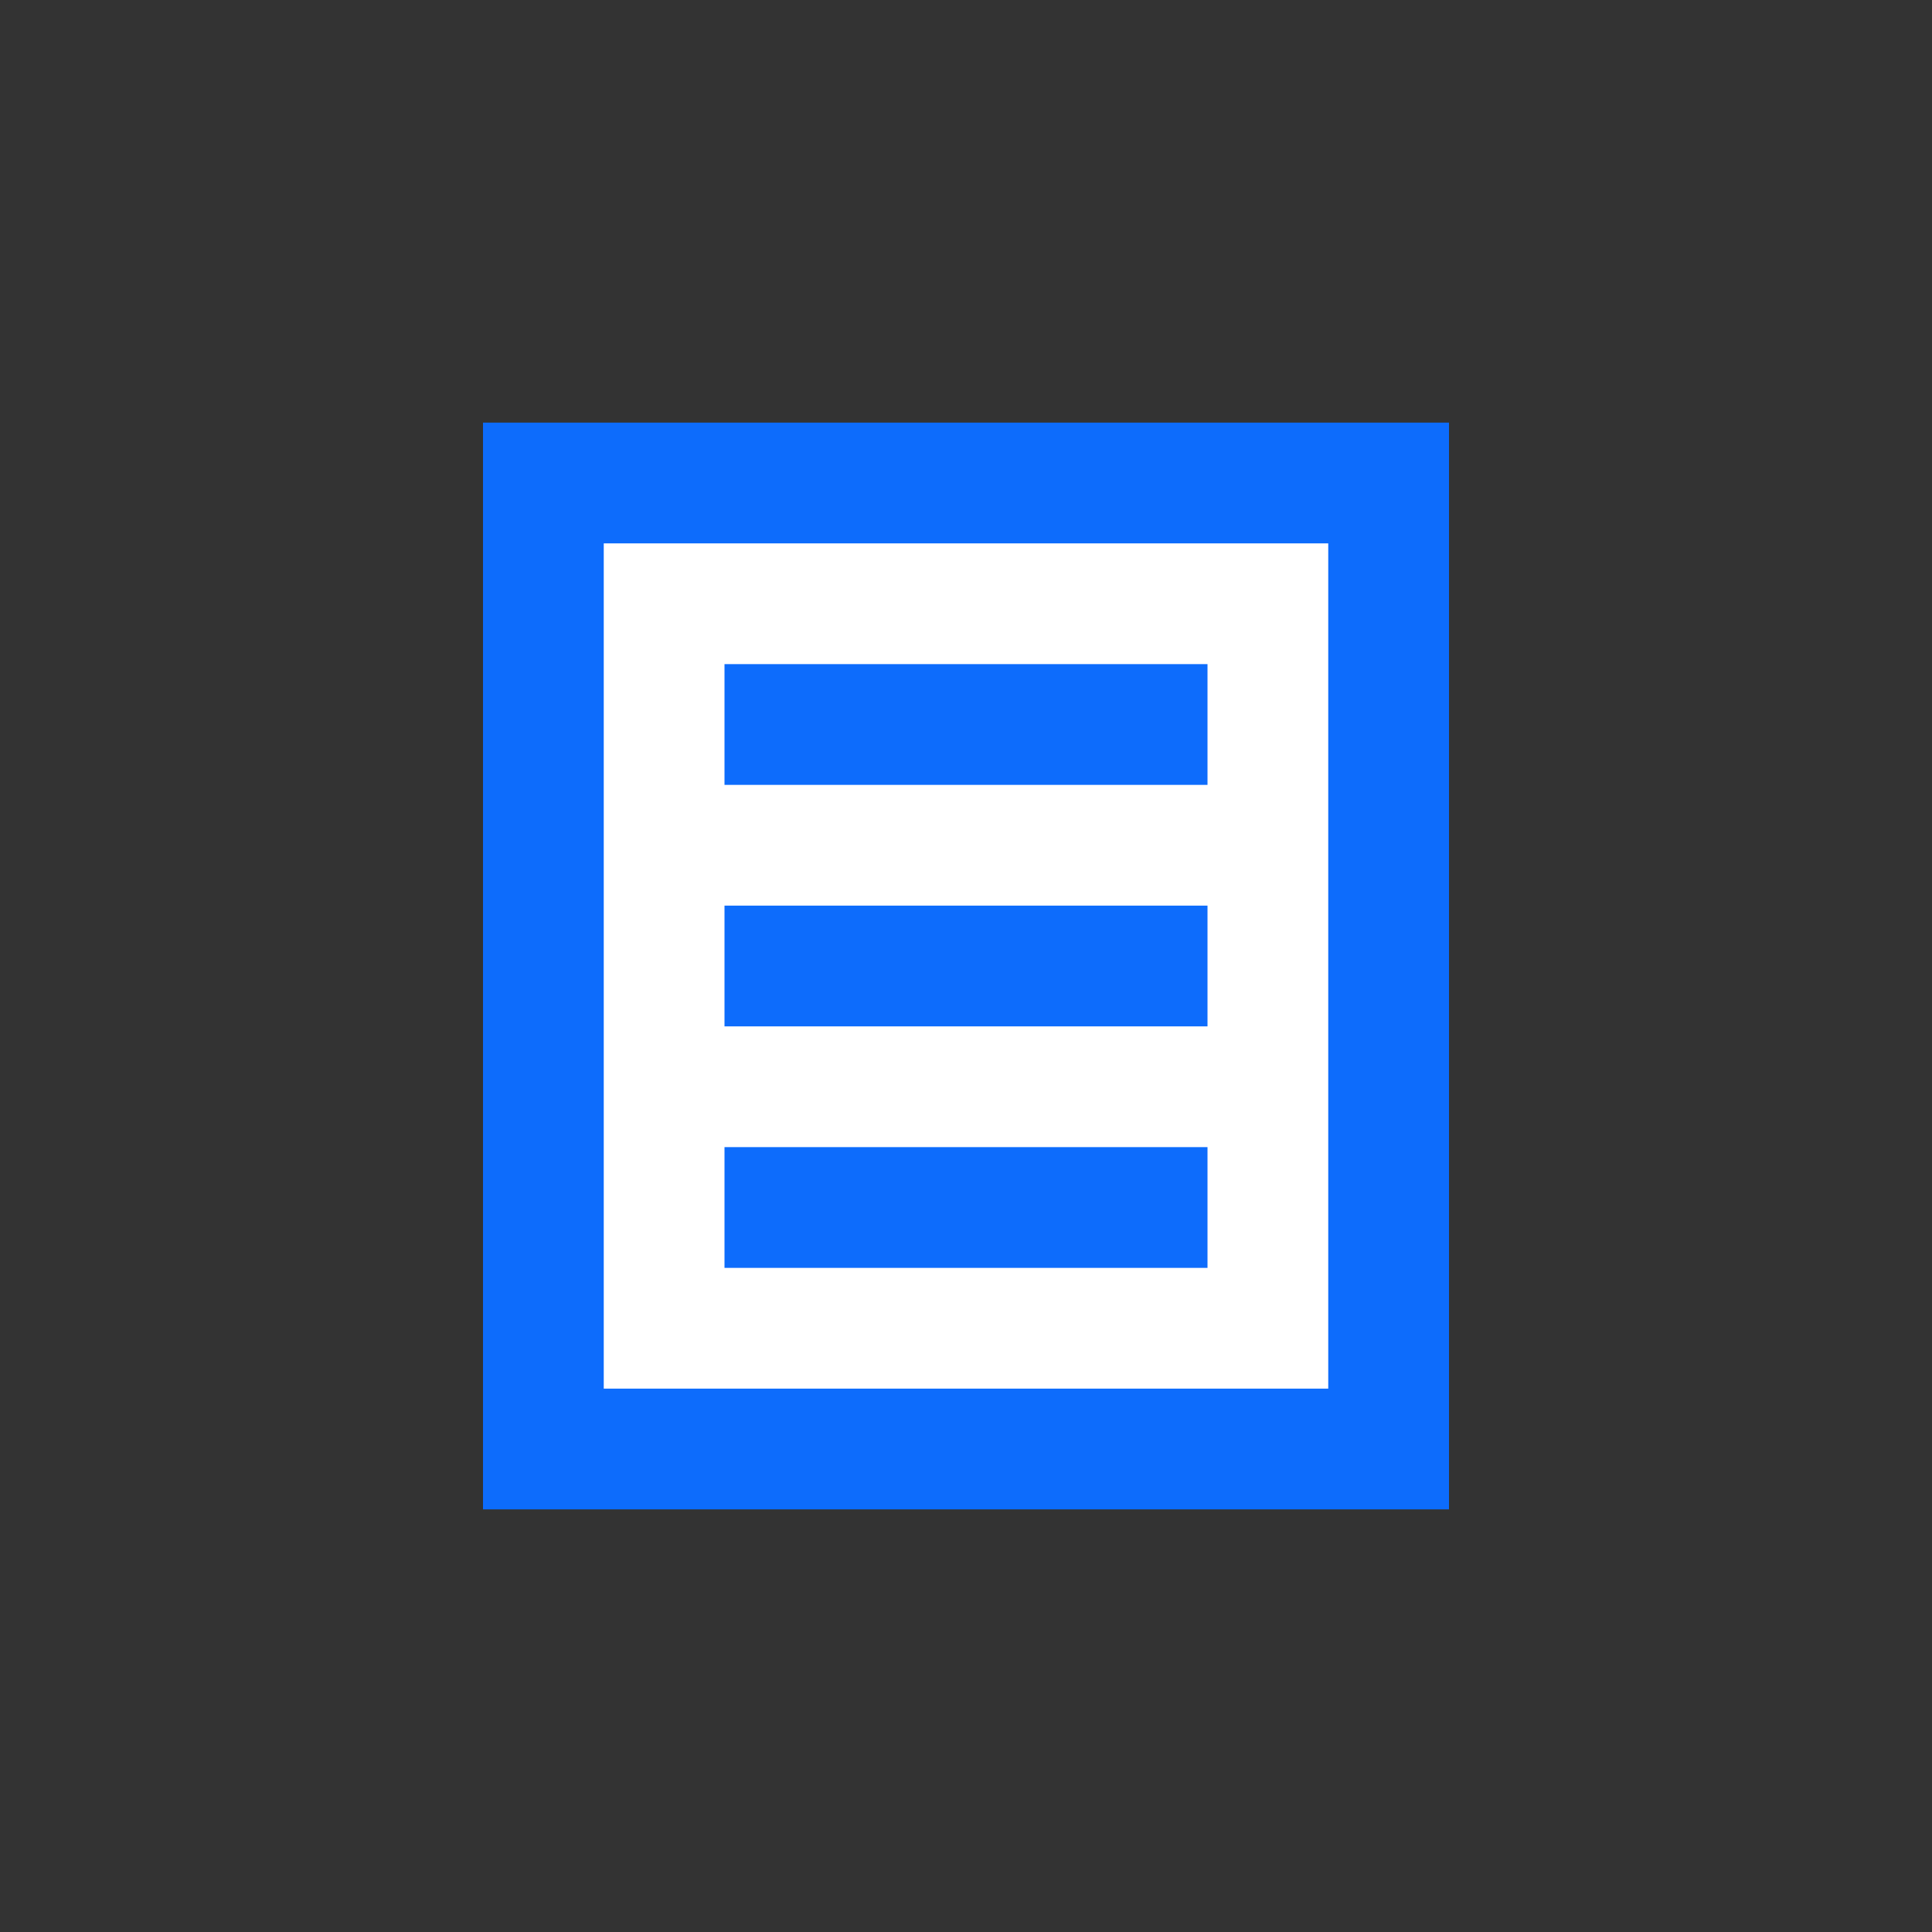 <svg width="32" height="32" viewBox="0 0 32 32" fill="none" xmlns="http://www.w3.org/2000/svg">
<rect x="0" y="0" width="32" height="32" fill="#333333" stroke="none"/>
<path d="M9 8H23V24H9V8Z" fill="white" stroke="#0D6CFC" stroke-width="2"/>
<rect x="12" y="11" width="8" height="2" fill="#0D6CFC"/>
<rect x="12" y="15" width="8" height="2" fill="#0D6CFC"/>
<rect x="12" y="19" width="8" height="2" fill="#0D6CFC"/>
</svg>
